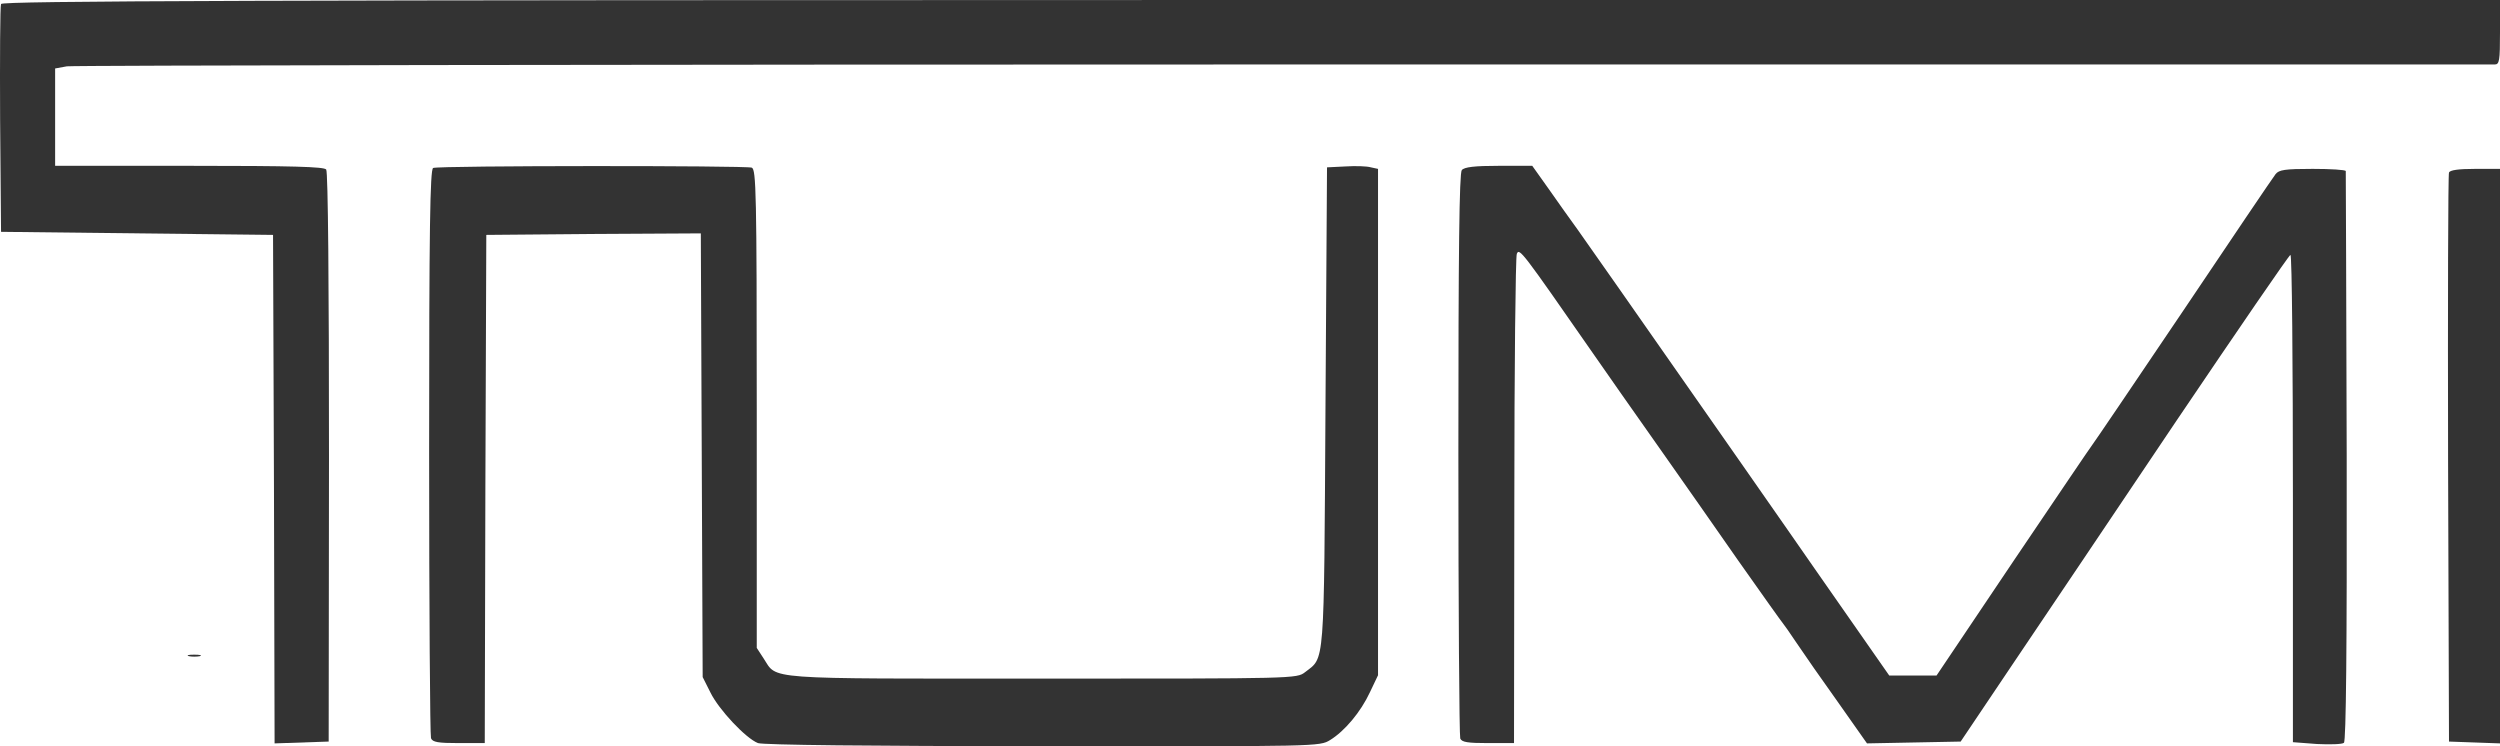 <?xml version="1.0" encoding="UTF-8"?>
<svg xmlns="http://www.w3.org/2000/svg" width="134" height="40" viewBox="0 0 134 40" fill="none">
  <path d="M0.056 0.214C0.006 0.313 -0.01 3.111 0.006 6.419L0.056 12.426L14.635 12.591L14.685 26.219L14.718 39.846L17.617 39.748L17.634 24.523C17.634 15.208 17.584 9.217 17.484 9.085C17.368 8.937 15.695 8.888 10.145 8.888H2.955V3.67L3.585 3.555C3.916 3.506 33.273 3.456 68.809 3.456H133.718C133.967 3.456 134 3.259 134 1.728V0H67.069C13.541 0 0.106 0.049 0.056 0.214Z" fill="#333333"></path>
  <path d="M23.217 9.003C23.051 9.069 23.001 12.262 23.001 24.194C23.001 32.506 23.051 39.419 23.101 39.567C23.183 39.781 23.482 39.83 24.592 39.83H25.983L26.016 26.202L26.066 12.591L31.815 12.541L37.564 12.509L37.663 36.291L38.077 37.114C38.525 38.036 39.982 39.583 40.629 39.83C40.91 39.929 46.626 39.995 55.903 39.995C70.714 40.011 70.731 40.011 71.294 39.666C72.073 39.188 72.934 38.168 73.431 37.098L73.862 36.193V9.052L73.481 8.97C73.265 8.904 72.652 8.888 72.122 8.921L71.128 8.97L71.046 21.808C70.963 35.929 71.012 35.205 69.952 36.028C69.505 36.374 69.455 36.374 55.853 36.374C40.711 36.374 41.689 36.44 40.927 35.288L40.562 34.728V21.907C40.562 10.369 40.529 9.085 40.297 8.986C39.982 8.871 23.515 8.871 23.217 9.003ZM78.352 9.118C78.219 9.283 78.169 13.414 78.169 24.326C78.169 32.572 78.219 39.435 78.269 39.583C78.352 39.781 78.666 39.83 79.76 39.83H81.151L81.168 26.861C81.168 19.734 81.234 13.776 81.3 13.611C81.433 13.266 81.566 13.447 85.376 18.927C86.552 20.606 86.999 21.265 89.186 24.359C90.114 25.676 91.903 28.227 93.162 30.037C94.438 31.848 95.515 33.362 95.565 33.411C95.614 33.461 95.946 33.938 96.31 34.481C96.675 35.024 97.669 36.456 98.53 37.657L100.071 39.846L105.091 39.748L107.857 35.633C109.381 33.362 113.341 27.503 116.638 22.581C119.951 17.677 122.701 13.661 122.768 13.661C122.85 13.661 122.9 19.537 122.9 26.729V39.781L124.192 39.879C124.888 39.912 125.551 39.896 125.634 39.814C125.75 39.731 125.799 34.695 125.783 24.491C125.766 16.13 125.733 9.25 125.733 9.168C125.717 9.102 124.921 9.052 123.96 9.052C122.469 9.052 122.155 9.102 121.972 9.332C121.84 9.497 119.603 12.805 116.986 16.706C114.368 20.59 112.181 23.816 112.132 23.865C112.082 23.915 110.193 26.712 107.924 30.07L103.798 36.209H101.264L99.69 33.954C98.828 32.72 97.785 31.222 97.37 30.63C96.956 30.021 95.084 27.354 93.229 24.688C86.917 15.652 85.227 13.249 84.564 12.311C84.183 11.784 83.487 10.813 83.007 10.122L82.129 8.888H80.34C79.031 8.888 78.484 8.954 78.352 9.118ZM131.266 9.25C131.217 9.365 131.2 16.278 131.217 24.606L131.266 39.748L134 39.846V9.052H132.675C131.763 9.052 131.316 9.118 131.266 9.25ZM10.129 35.172C10.278 35.205 10.543 35.205 10.709 35.172C10.858 35.123 10.725 35.09 10.41 35.09C10.095 35.09 9.963 35.123 10.129 35.172Z" fill="#333333"></path>
</svg>
